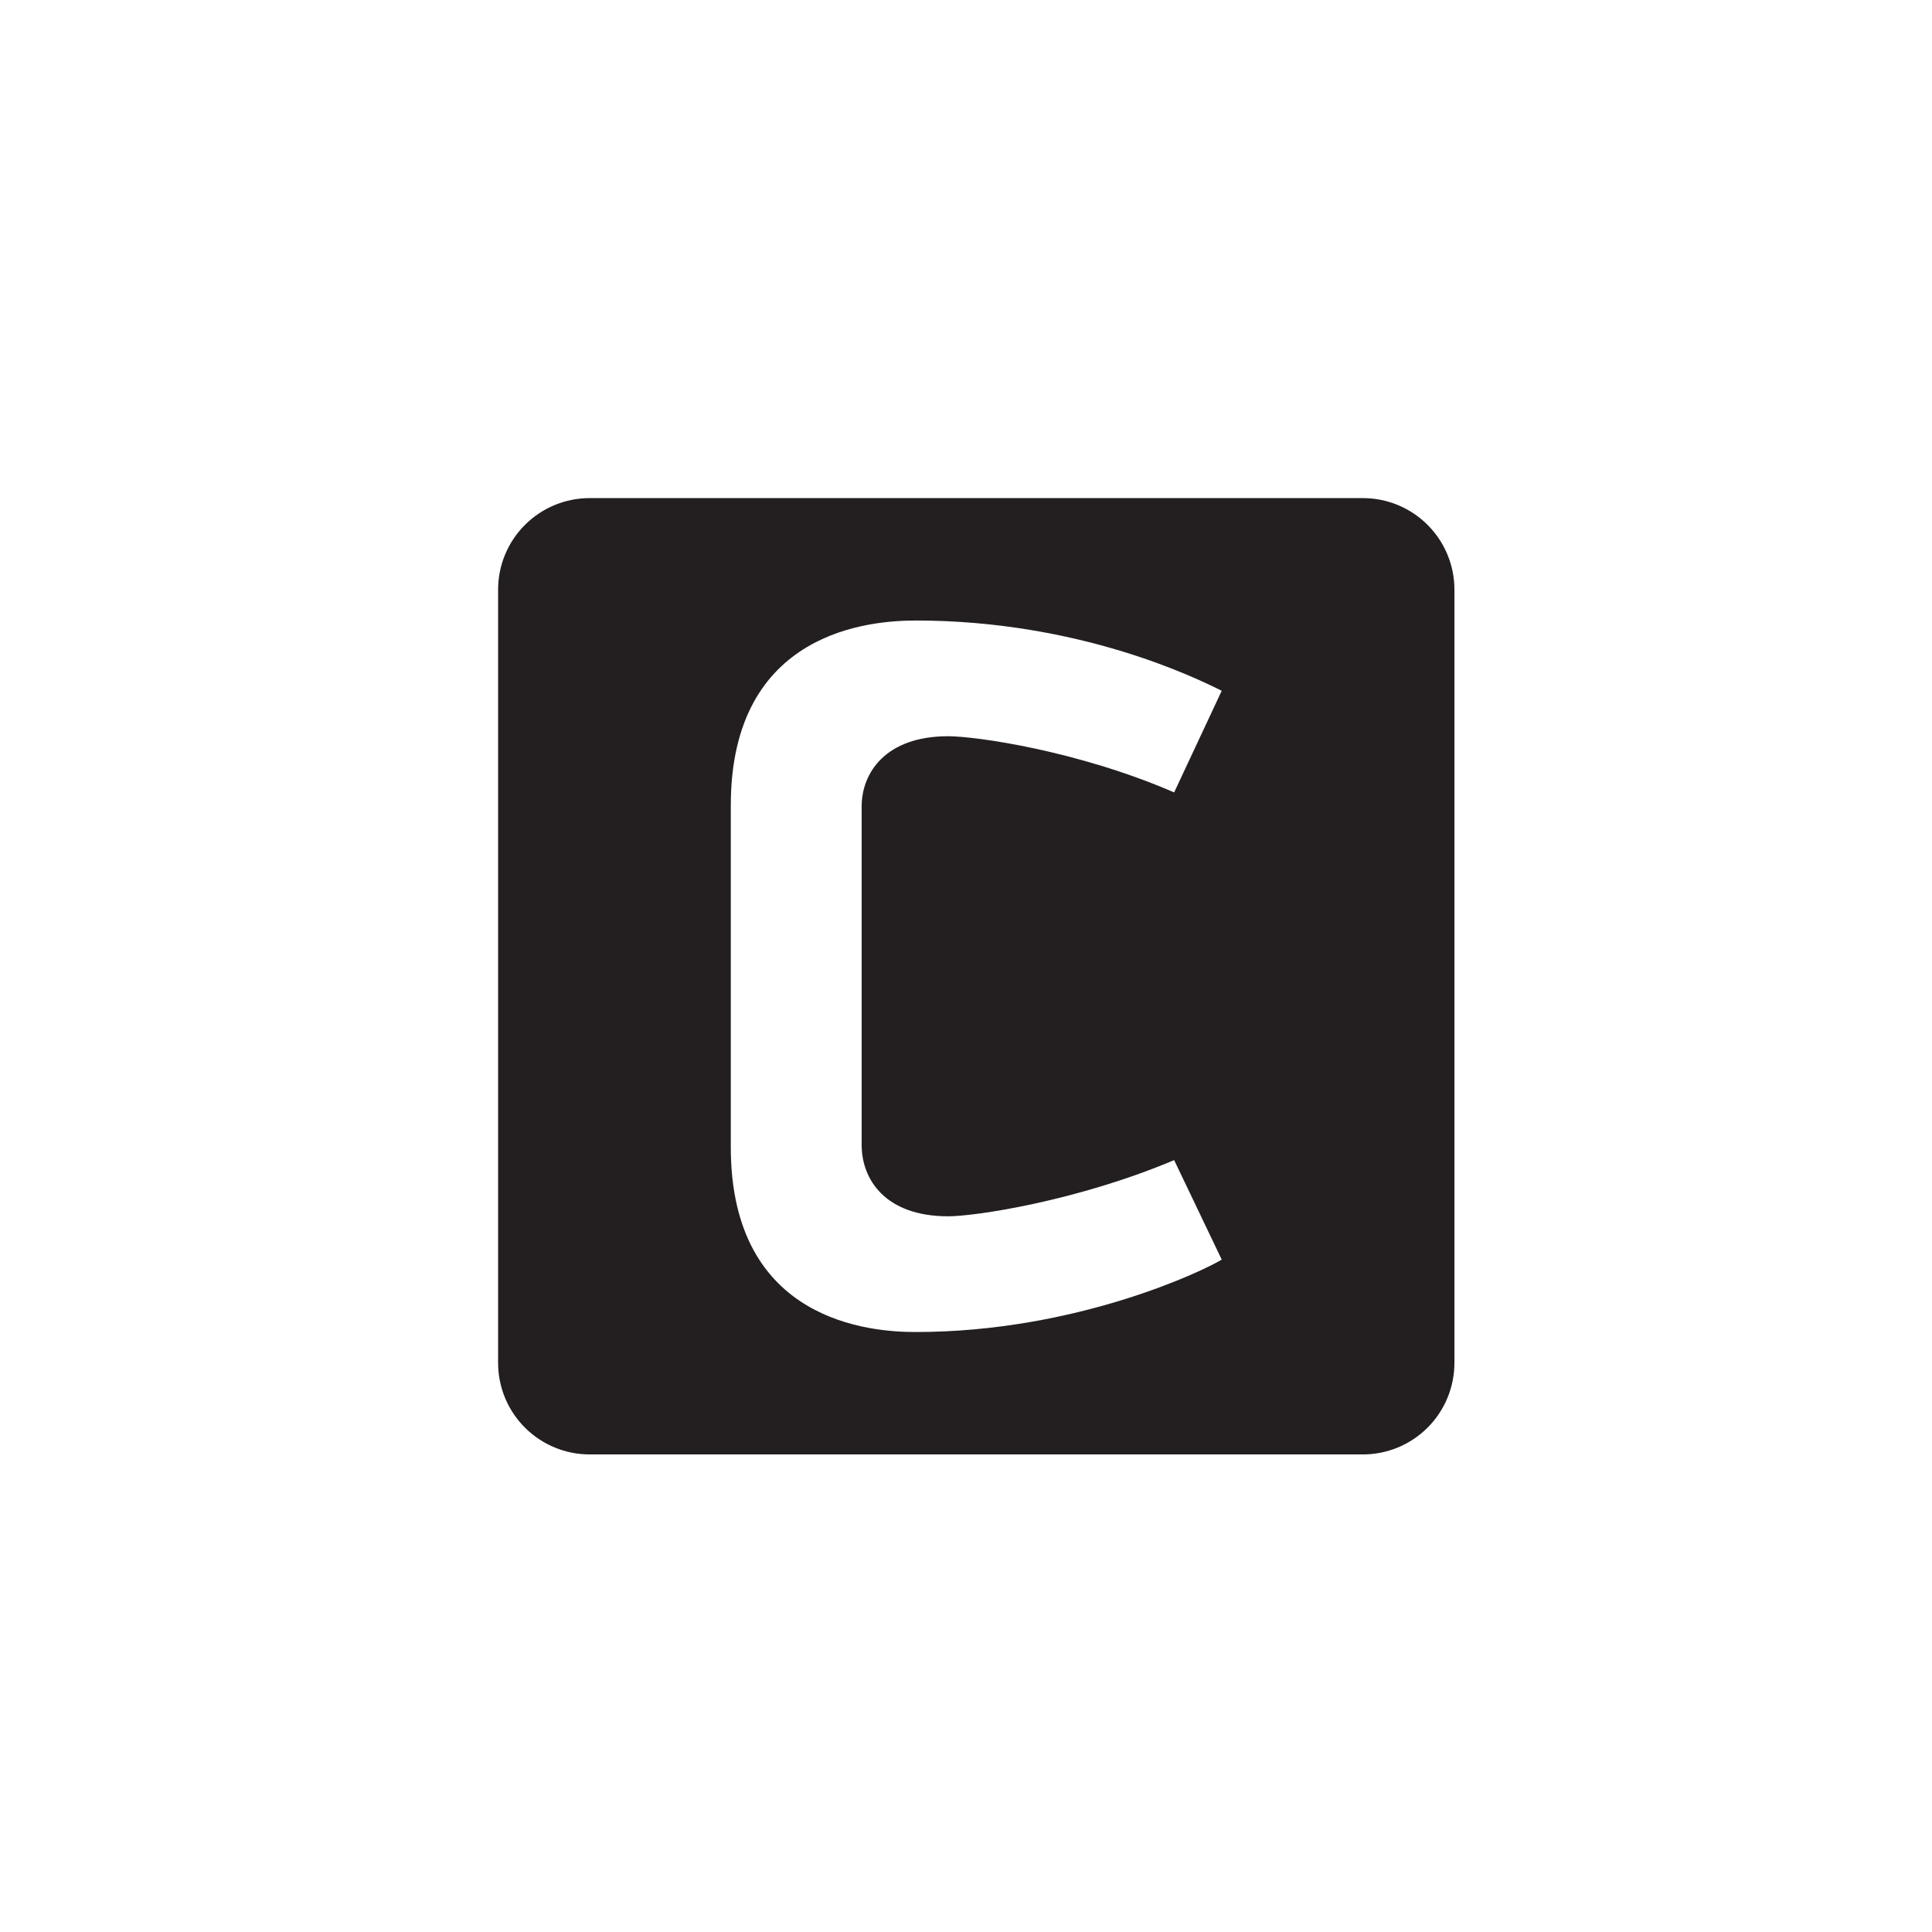 <svg xmlns="http://www.w3.org/2000/svg" width="128" height="128" viewBox="0 0 128 128">
    <path fill="#231F20" d="M39.08 33c-1.614-.004-3.162.636-4.303 1.777-1.141 1.14-1.78 2.69-1.777 4.303v51.2c-.004 1.614.636 3.162 1.777 4.303 1.14 1.141 2.69 1.78 4.303 1.777h51.2c1.614.004 3.162-.636 4.303-1.777 1.141-1.14 1.78-2.69 1.777-4.303v-51.2c.004-1.614-.636-3.162-1.777-4.303-1.14-1.141-2.69-1.78-4.303-1.777h-51.2zm21.587 8.11c10.819 0 18.554 3.796 20.275 4.657l-3.152 6.732c-6.447-2.79-13.181-3.722-14.974-3.722-4.155 0-5.729 2.434-5.729 4.654v22.424c0 2.294 1.574 4.728 5.73 4.728 1.792 0 8.526-1.003 14.973-3.722l3.152 6.59c-1.148.715-9.601 4.799-20.275 4.799-2.935 0-12.25-.644-12.25-12.25V53.362c0-11.608 9.315-12.25 12.25-12.25v-.002z"/>
</svg>
